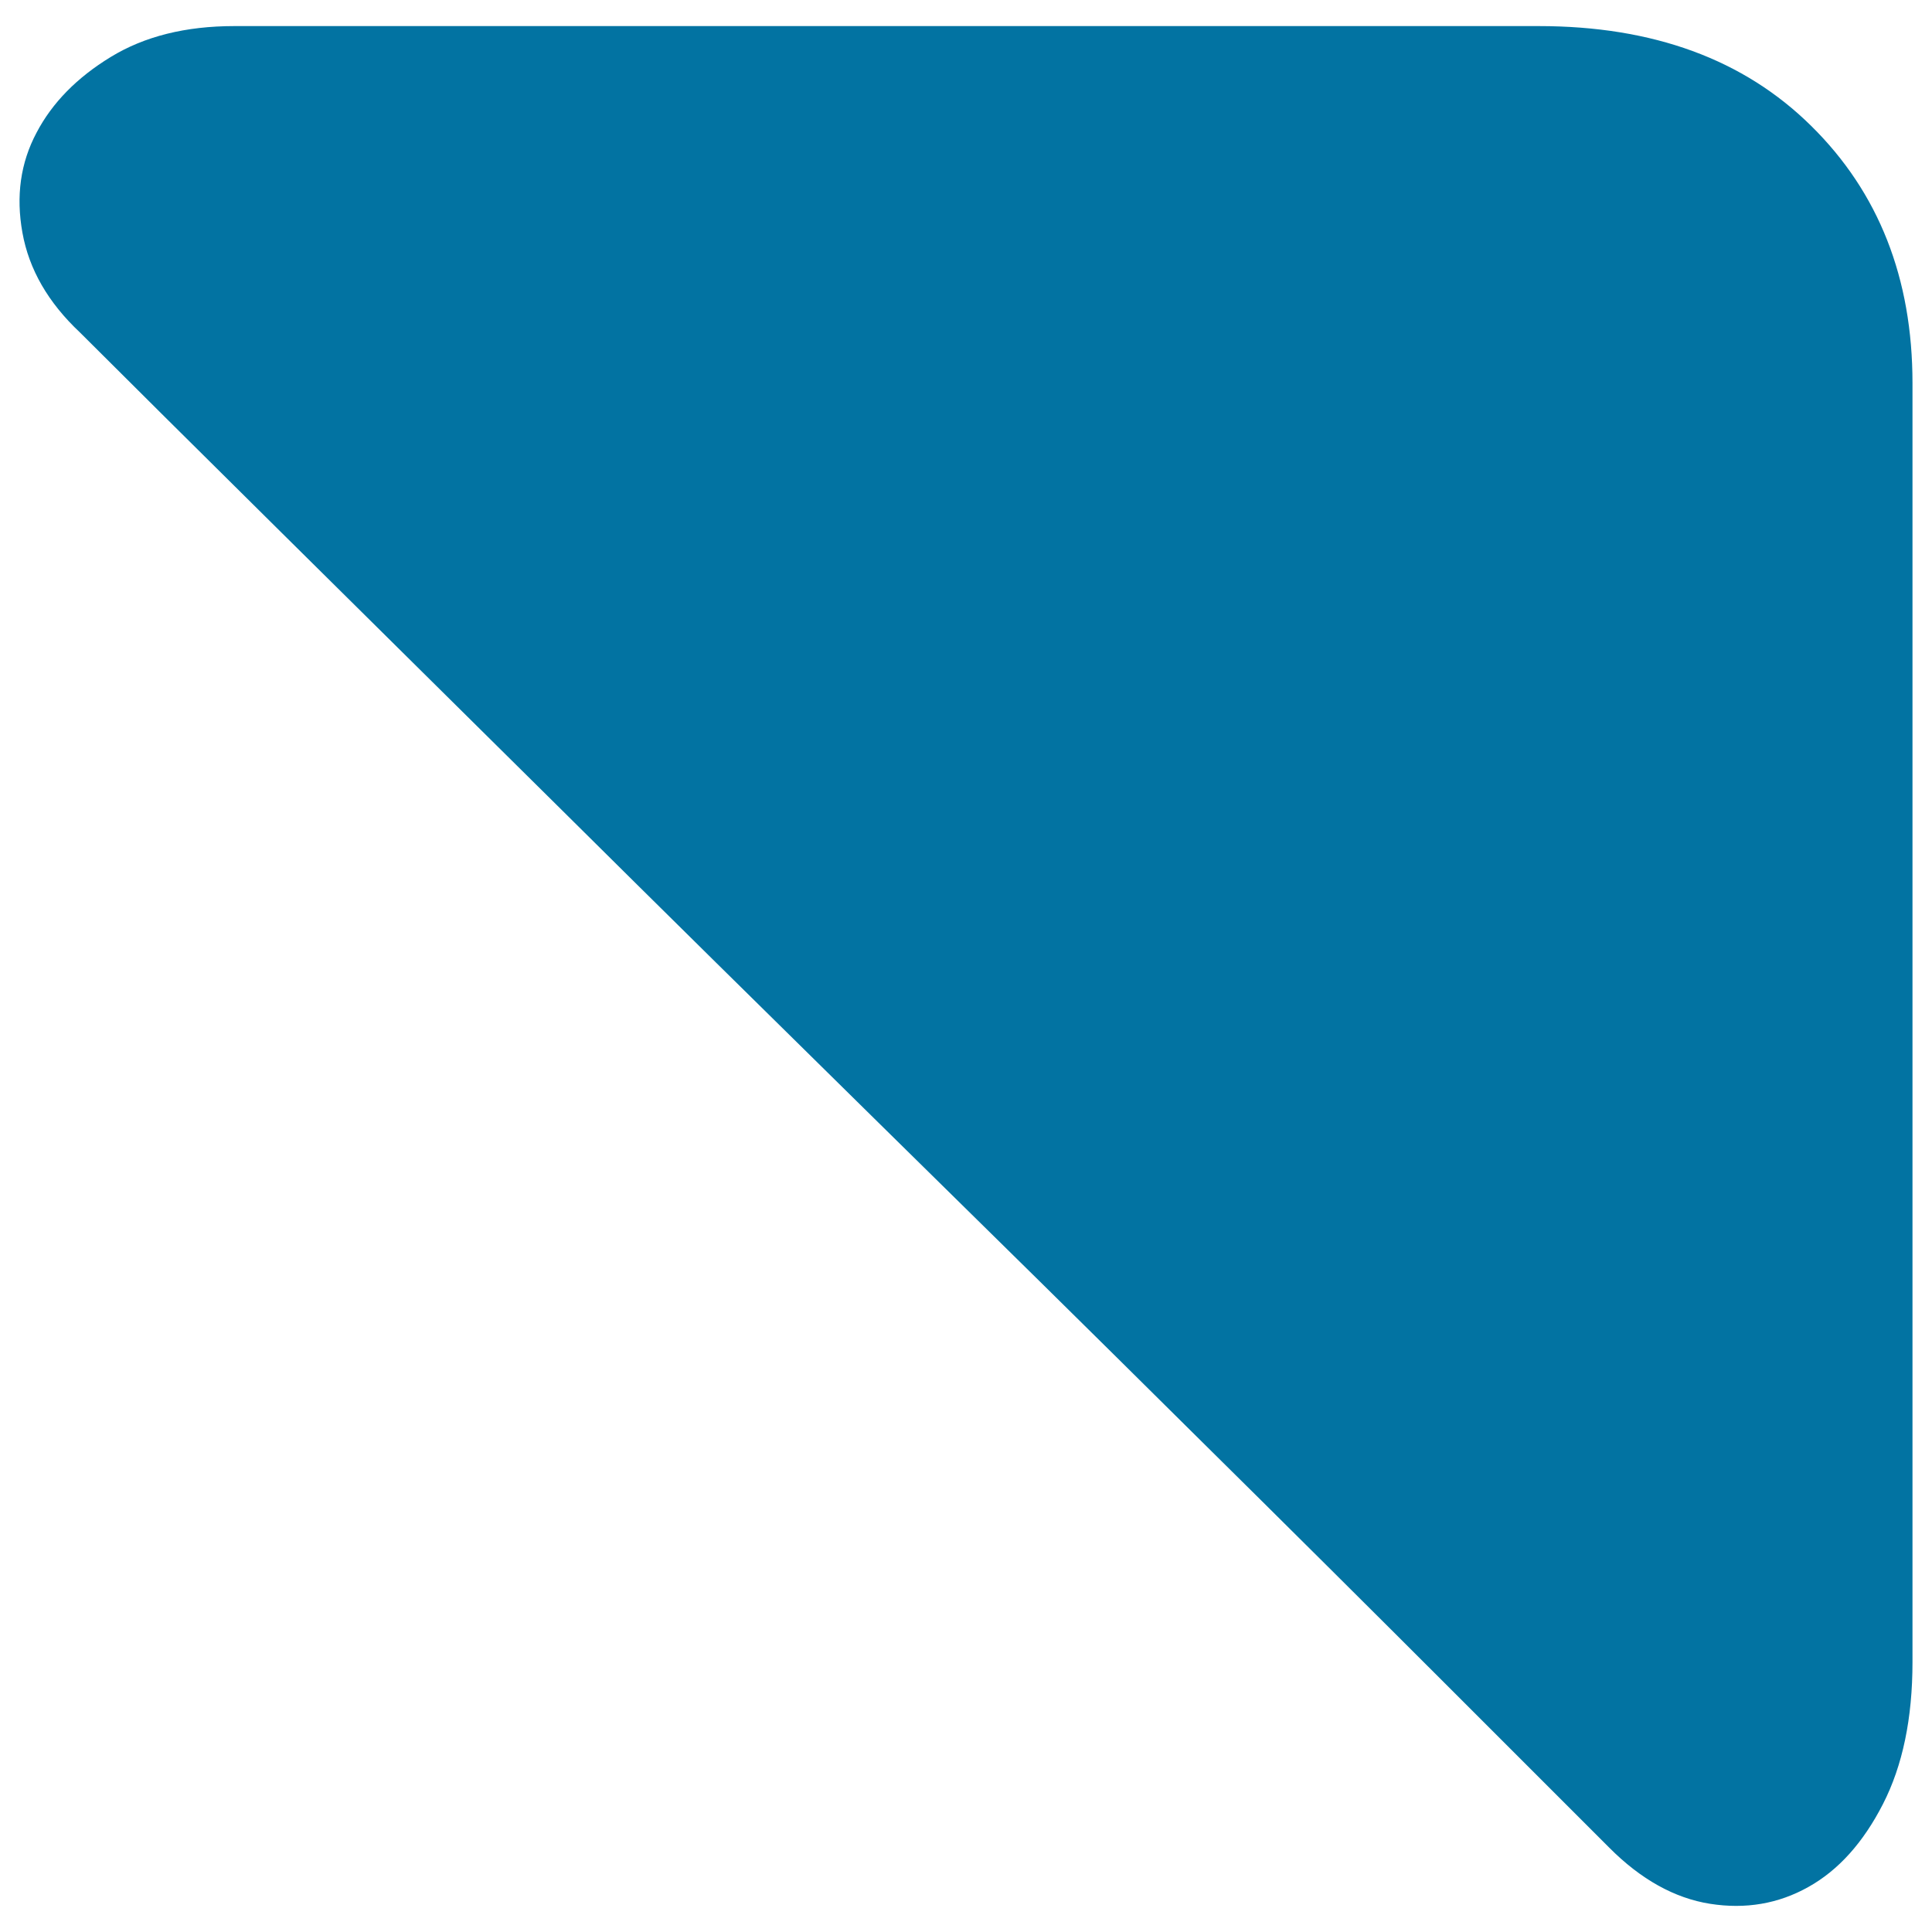 <svg xmlns="http://www.w3.org/2000/svg" viewBox="0 0 1000 1000" style="fill:#0273a2">
<title>On The Right SVG icon</title>
<path d="M832.9,956.3l-82.9-82.9c-38.8-38.8-83.4-83.2-133.9-133.1c-50.4-50-104.3-103.1-161.5-159.3c-57.2-56.3-112.3-110.6-165.1-163c-52.9-52.4-101.4-100.4-145.5-144c-44.1-43.7-78.3-77.6-102.6-101.9c-16.5-15.5-26.4-32.7-29.8-51.7c-3.4-18.9-1-36.1,7.3-51.7C27,53.2,39.9,40.1,57.3,29.5c17.5-10.7,38.8-16,64-16h675.1c59.2,0,106.2,17.2,141.1,51.7c34.9,34.4,52.4,78.8,52.4,133.1v662c0,29.1-5.1,53.6-15.3,73.5c-10.2,19.9-23,34.2-38.6,42.9c-15.5,8.7-32.5,11.6-50.9,8.7C866.8,982.5,849.3,972.8,832.9,956.3L832.9,956.3z"/>
</svg>